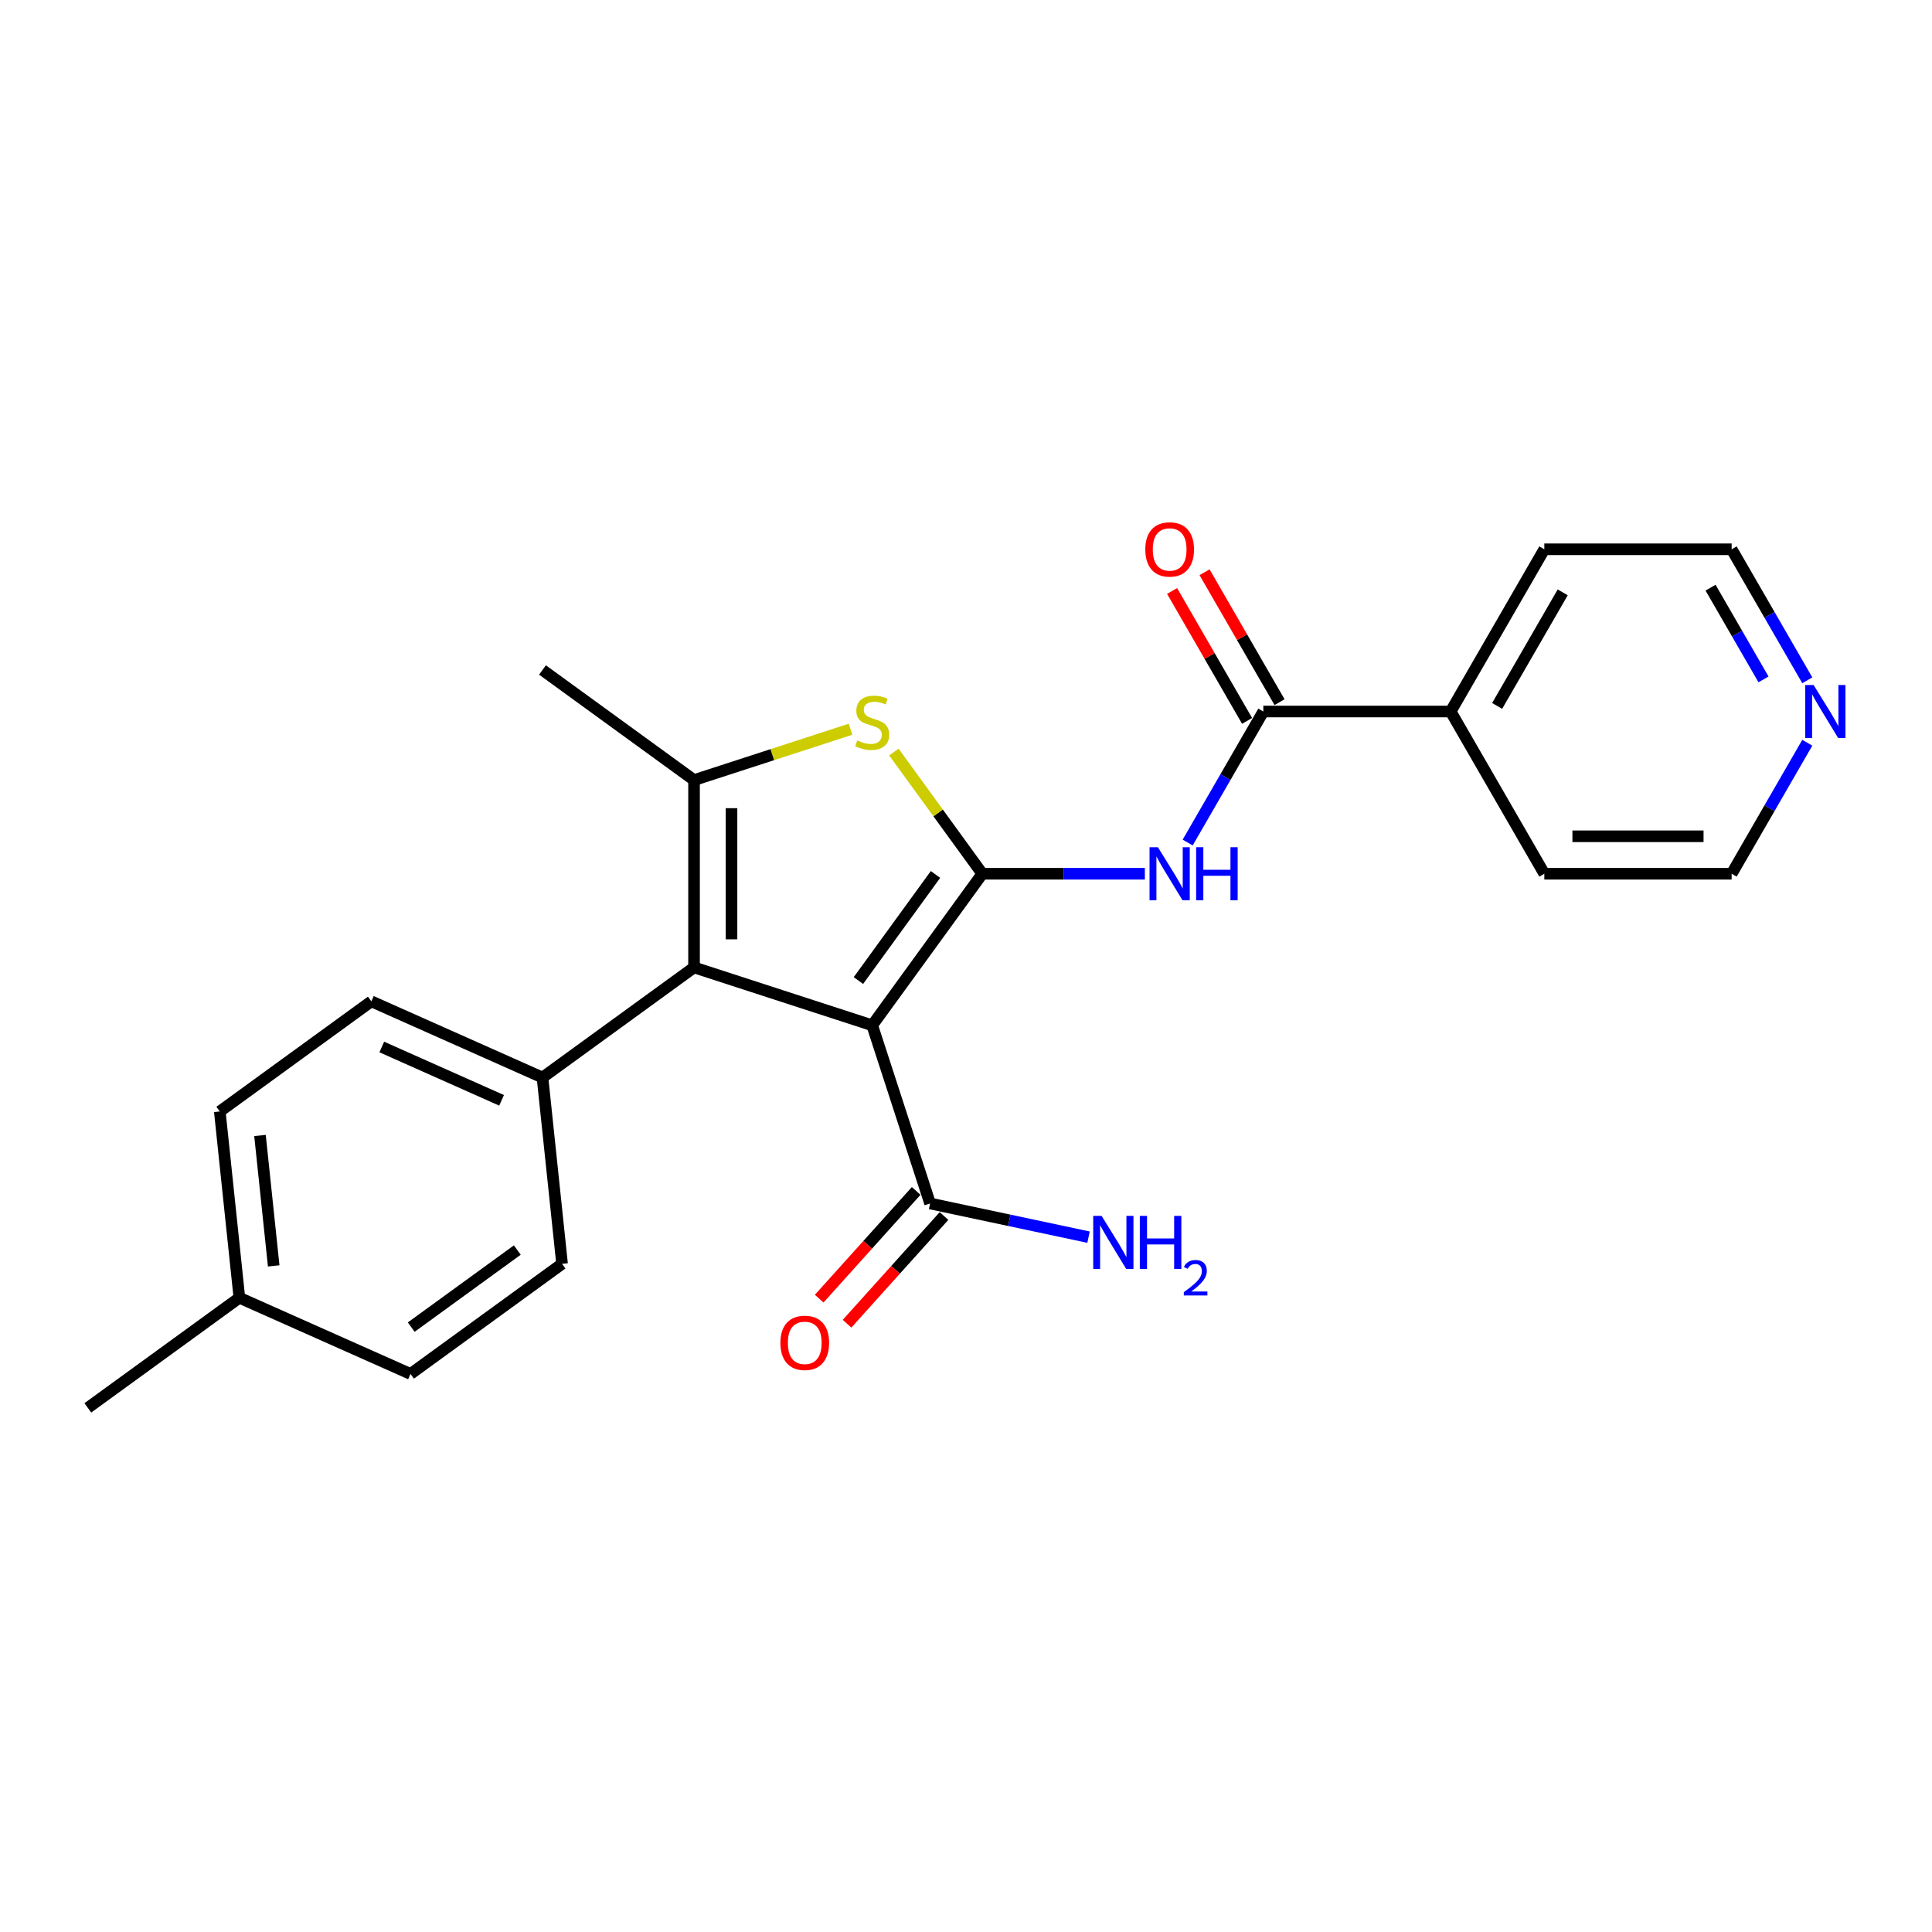 <?xml version='1.0' encoding='iso-8859-1'?>
<svg version='1.1' baseProfile='full'
              xmlns='http://www.w3.org/2000/svg'
                      xmlns:rdkit='http://www.rdkit.org/xml'
                      xmlns:xlink='http://www.w3.org/1999/xlink'
                  xml:space='preserve'
width='1000px' height='1000px' viewBox='0 0 1000 1000'>
<!-- END OF HEADER -->
<rect style='opacity:1.0;fill:#FFFFFF;stroke:none' width='1000' height='1000' x='0' y='0'> </rect>
<path class='bond-0' d='M 508.447,452.253 L 451.453,530.698' style='fill:none;fill-rule:evenodd;stroke:#000000;stroke-width:6px;stroke-linecap:butt;stroke-linejoin:miter;stroke-opacity:1' />
<path class='bond-0' d='M 484.209,452.621 L 444.313,507.533' style='fill:none;fill-rule:evenodd;stroke:#000000;stroke-width:6px;stroke-linecap:butt;stroke-linejoin:miter;stroke-opacity:1' />
<path class='bond-2' d='M 508.447,452.253 L 485.564,420.758' style='fill:none;fill-rule:evenodd;stroke:#000000;stroke-width:6px;stroke-linecap:butt;stroke-linejoin:miter;stroke-opacity:1' />
<path class='bond-2' d='M 485.564,420.758 L 462.681,389.262' style='fill:none;fill-rule:evenodd;stroke:#CCCC00;stroke-width:6px;stroke-linecap:butt;stroke-linejoin:miter;stroke-opacity:1' />
<path class='bond-4' d='M 508.447,452.253 L 550.51,452.253' style='fill:none;fill-rule:evenodd;stroke:#000000;stroke-width:6px;stroke-linecap:butt;stroke-linejoin:miter;stroke-opacity:1' />
<path class='bond-4' d='M 550.51,452.253 L 592.572,452.253' style='fill:none;fill-rule:evenodd;stroke:#0000FF;stroke-width:6px;stroke-linecap:butt;stroke-linejoin:miter;stroke-opacity:1' />
<path class='bond-1' d='M 451.453,530.698 L 359.235,500.735' style='fill:none;fill-rule:evenodd;stroke:#000000;stroke-width:6px;stroke-linecap:butt;stroke-linejoin:miter;stroke-opacity:1' />
<path class='bond-6' d='M 451.453,530.698 L 481.416,622.916' style='fill:none;fill-rule:evenodd;stroke:#000000;stroke-width:6px;stroke-linecap:butt;stroke-linejoin:miter;stroke-opacity:1' />
<path class='bond-7' d='M 359.235,500.735 L 280.79,557.728' style='fill:none;fill-rule:evenodd;stroke:#000000;stroke-width:6px;stroke-linecap:butt;stroke-linejoin:miter;stroke-opacity:1' />
<path class='bond-24' d='M 359.235,500.735 L 359.235,403.771' style='fill:none;fill-rule:evenodd;stroke:#000000;stroke-width:6px;stroke-linecap:butt;stroke-linejoin:miter;stroke-opacity:1' />
<path class='bond-24' d='M 378.628,486.19 L 378.628,418.316' style='fill:none;fill-rule:evenodd;stroke:#000000;stroke-width:6px;stroke-linecap:butt;stroke-linejoin:miter;stroke-opacity:1' />
<path class='bond-3' d='M 440.225,377.456 L 399.73,390.614' style='fill:none;fill-rule:evenodd;stroke:#CCCC00;stroke-width:6px;stroke-linecap:butt;stroke-linejoin:miter;stroke-opacity:1' />
<path class='bond-3' d='M 399.73,390.614 L 359.235,403.771' style='fill:none;fill-rule:evenodd;stroke:#000000;stroke-width:6px;stroke-linecap:butt;stroke-linejoin:miter;stroke-opacity:1' />
<path class='bond-15' d='M 359.235,403.771 L 280.79,346.777' style='fill:none;fill-rule:evenodd;stroke:#000000;stroke-width:6px;stroke-linecap:butt;stroke-linejoin:miter;stroke-opacity:1' />
<path class='bond-5' d='M 614.737,436.099 L 634.315,402.189' style='fill:none;fill-rule:evenodd;stroke:#0000FF;stroke-width:6px;stroke-linecap:butt;stroke-linejoin:miter;stroke-opacity:1' />
<path class='bond-5' d='M 634.315,402.189 L 653.892,368.28' style='fill:none;fill-rule:evenodd;stroke:#000000;stroke-width:6px;stroke-linecap:butt;stroke-linejoin:miter;stroke-opacity:1' />
<path class='bond-8' d='M 662.29,363.432 L 642.88,329.813' style='fill:none;fill-rule:evenodd;stroke:#000000;stroke-width:6px;stroke-linecap:butt;stroke-linejoin:miter;stroke-opacity:1' />
<path class='bond-8' d='M 642.88,329.813 L 623.47,296.195' style='fill:none;fill-rule:evenodd;stroke:#FF0000;stroke-width:6px;stroke-linecap:butt;stroke-linejoin:miter;stroke-opacity:1' />
<path class='bond-8' d='M 645.495,373.128 L 626.085,339.51' style='fill:none;fill-rule:evenodd;stroke:#000000;stroke-width:6px;stroke-linecap:butt;stroke-linejoin:miter;stroke-opacity:1' />
<path class='bond-8' d='M 626.085,339.51 L 606.676,305.891' style='fill:none;fill-rule:evenodd;stroke:#FF0000;stroke-width:6px;stroke-linecap:butt;stroke-linejoin:miter;stroke-opacity:1' />
<path class='bond-9' d='M 653.892,368.28 L 750.856,368.28' style='fill:none;fill-rule:evenodd;stroke:#000000;stroke-width:6px;stroke-linecap:butt;stroke-linejoin:miter;stroke-opacity:1' />
<path class='bond-10' d='M 474.211,616.428 L 449.113,644.302' style='fill:none;fill-rule:evenodd;stroke:#000000;stroke-width:6px;stroke-linecap:butt;stroke-linejoin:miter;stroke-opacity:1' />
<path class='bond-10' d='M 449.113,644.302 L 424.014,672.176' style='fill:none;fill-rule:evenodd;stroke:#FF0000;stroke-width:6px;stroke-linecap:butt;stroke-linejoin:miter;stroke-opacity:1' />
<path class='bond-10' d='M 488.622,629.404 L 463.524,657.278' style='fill:none;fill-rule:evenodd;stroke:#000000;stroke-width:6px;stroke-linecap:butt;stroke-linejoin:miter;stroke-opacity:1' />
<path class='bond-10' d='M 463.524,657.278 L 438.426,685.153' style='fill:none;fill-rule:evenodd;stroke:#FF0000;stroke-width:6px;stroke-linecap:butt;stroke-linejoin:miter;stroke-opacity:1' />
<path class='bond-14' d='M 481.416,622.916 L 522.42,631.631' style='fill:none;fill-rule:evenodd;stroke:#000000;stroke-width:6px;stroke-linecap:butt;stroke-linejoin:miter;stroke-opacity:1' />
<path class='bond-14' d='M 522.42,631.631 L 563.423,640.347' style='fill:none;fill-rule:evenodd;stroke:#0000FF;stroke-width:6px;stroke-linecap:butt;stroke-linejoin:miter;stroke-opacity:1' />
<path class='bond-12' d='M 280.79,557.728 L 192.209,518.29' style='fill:none;fill-rule:evenodd;stroke:#000000;stroke-width:6px;stroke-linecap:butt;stroke-linejoin:miter;stroke-opacity:1' />
<path class='bond-12' d='M 259.615,569.529 L 197.609,541.922' style='fill:none;fill-rule:evenodd;stroke:#000000;stroke-width:6px;stroke-linecap:butt;stroke-linejoin:miter;stroke-opacity:1' />
<path class='bond-13' d='M 280.79,557.728 L 290.926,654.161' style='fill:none;fill-rule:evenodd;stroke:#000000;stroke-width:6px;stroke-linecap:butt;stroke-linejoin:miter;stroke-opacity:1' />
<path class='bond-21' d='M 750.856,368.28 L 799.338,452.253' style='fill:none;fill-rule:evenodd;stroke:#000000;stroke-width:6px;stroke-linecap:butt;stroke-linejoin:miter;stroke-opacity:1' />
<path class='bond-22' d='M 750.856,368.28 L 799.338,284.307' style='fill:none;fill-rule:evenodd;stroke:#000000;stroke-width:6px;stroke-linecap:butt;stroke-linejoin:miter;stroke-opacity:1' />
<path class='bond-22' d='M 774.923,365.38 L 808.86,306.599' style='fill:none;fill-rule:evenodd;stroke:#000000;stroke-width:6px;stroke-linecap:butt;stroke-linejoin:miter;stroke-opacity:1' />
<path class='bond-11' d='M 935.456,352.126 L 915.879,318.216' style='fill:none;fill-rule:evenodd;stroke:#0000FF;stroke-width:6px;stroke-linecap:butt;stroke-linejoin:miter;stroke-opacity:1' />
<path class='bond-11' d='M 915.879,318.216 L 896.301,284.307' style='fill:none;fill-rule:evenodd;stroke:#000000;stroke-width:6px;stroke-linecap:butt;stroke-linejoin:miter;stroke-opacity:1' />
<path class='bond-11' d='M 912.788,351.649 L 899.084,327.913' style='fill:none;fill-rule:evenodd;stroke:#0000FF;stroke-width:6px;stroke-linecap:butt;stroke-linejoin:miter;stroke-opacity:1' />
<path class='bond-11' d='M 899.084,327.913 L 885.38,304.176' style='fill:none;fill-rule:evenodd;stroke:#000000;stroke-width:6px;stroke-linecap:butt;stroke-linejoin:miter;stroke-opacity:1' />
<path class='bond-25' d='M 935.456,384.434 L 915.879,418.343' style='fill:none;fill-rule:evenodd;stroke:#0000FF;stroke-width:6px;stroke-linecap:butt;stroke-linejoin:miter;stroke-opacity:1' />
<path class='bond-25' d='M 915.879,418.343 L 896.301,452.253' style='fill:none;fill-rule:evenodd;stroke:#000000;stroke-width:6px;stroke-linecap:butt;stroke-linejoin:miter;stroke-opacity:1' />
<path class='bond-16' d='M 192.209,518.29 L 113.764,575.284' style='fill:none;fill-rule:evenodd;stroke:#000000;stroke-width:6px;stroke-linecap:butt;stroke-linejoin:miter;stroke-opacity:1' />
<path class='bond-17' d='M 290.926,654.161 L 212.48,711.155' style='fill:none;fill-rule:evenodd;stroke:#000000;stroke-width:6px;stroke-linecap:butt;stroke-linejoin:miter;stroke-opacity:1' />
<path class='bond-17' d='M 267.76,647.021 L 212.848,686.916' style='fill:none;fill-rule:evenodd;stroke:#000000;stroke-width:6px;stroke-linecap:butt;stroke-linejoin:miter;stroke-opacity:1' />
<path class='bond-26' d='M 113.764,575.284 L 123.9,671.716' style='fill:none;fill-rule:evenodd;stroke:#000000;stroke-width:6px;stroke-linecap:butt;stroke-linejoin:miter;stroke-opacity:1' />
<path class='bond-26' d='M 134.571,587.721 L 141.666,655.224' style='fill:none;fill-rule:evenodd;stroke:#000000;stroke-width:6px;stroke-linecap:butt;stroke-linejoin:miter;stroke-opacity:1' />
<path class='bond-18' d='M 212.48,711.155 L 123.9,671.716' style='fill:none;fill-rule:evenodd;stroke:#000000;stroke-width:6px;stroke-linecap:butt;stroke-linejoin:miter;stroke-opacity:1' />
<path class='bond-23' d='M 123.9,671.716 L 45.455,728.71' style='fill:none;fill-rule:evenodd;stroke:#000000;stroke-width:6px;stroke-linecap:butt;stroke-linejoin:miter;stroke-opacity:1' />
<path class='bond-19' d='M 896.301,452.253 L 799.338,452.253' style='fill:none;fill-rule:evenodd;stroke:#000000;stroke-width:6px;stroke-linecap:butt;stroke-linejoin:miter;stroke-opacity:1' />
<path class='bond-19' d='M 881.757,432.86 L 813.882,432.86' style='fill:none;fill-rule:evenodd;stroke:#000000;stroke-width:6px;stroke-linecap:butt;stroke-linejoin:miter;stroke-opacity:1' />
<path class='bond-20' d='M 896.301,284.307 L 799.338,284.307' style='fill:none;fill-rule:evenodd;stroke:#000000;stroke-width:6px;stroke-linecap:butt;stroke-linejoin:miter;stroke-opacity:1' />
<path  class='atom-3' d='M 443.696 383.233
Q 444.006 383.349, 445.286 383.892
Q 446.566 384.435, 447.962 384.784
Q 449.397 385.094, 450.794 385.094
Q 453.392 385.094, 454.905 383.853
Q 456.418 382.573, 456.418 380.362
Q 456.418 378.85, 455.642 377.919
Q 454.905 376.988, 453.741 376.484
Q 452.578 375.98, 450.639 375.398
Q 448.195 374.661, 446.721 373.963
Q 445.286 373.265, 444.239 371.791
Q 443.231 370.317, 443.231 367.835
Q 443.231 364.383, 445.558 362.25
Q 447.924 360.116, 452.578 360.116
Q 455.758 360.116, 459.365 361.629
L 458.473 364.616
Q 455.176 363.258, 452.694 363.258
Q 450.018 363.258, 448.544 364.383
Q 447.07 365.469, 447.109 367.369
Q 447.109 368.843, 447.846 369.735
Q 448.622 370.627, 449.708 371.131
Q 450.833 371.636, 452.694 372.217
Q 455.176 372.993, 456.65 373.769
Q 458.124 374.545, 459.171 376.135
Q 460.257 377.686, 460.257 380.362
Q 460.257 384.163, 457.698 386.219
Q 455.176 388.236, 450.949 388.236
Q 448.505 388.236, 446.644 387.693
Q 444.821 387.189, 442.649 386.297
L 443.696 383.233
' fill='#CCCC00'/>
<path  class='atom-5' d='M 599.341 438.523
L 608.339 453.067
Q 609.231 454.502, 610.666 457.101
Q 612.101 459.7, 612.178 459.855
L 612.178 438.523
L 615.824 438.523
L 615.824 465.983
L 612.062 465.983
L 602.405 450.081
Q 601.28 448.219, 600.077 446.086
Q 598.914 443.953, 598.565 443.293
L 598.565 465.983
L 594.997 465.983
L 594.997 438.523
L 599.341 438.523
' fill='#0000FF'/>
<path  class='atom-5' d='M 619.121 438.523
L 622.844 438.523
L 622.844 450.197
L 636.885 450.197
L 636.885 438.523
L 640.608 438.523
L 640.608 465.983
L 636.885 465.983
L 636.885 453.3
L 622.844 453.3
L 622.844 465.983
L 619.121 465.983
L 619.121 438.523
' fill='#0000FF'/>
<path  class='atom-9' d='M 592.805 284.385
Q 592.805 277.791, 596.063 274.106
Q 599.321 270.422, 605.41 270.422
Q 611.5 270.422, 614.758 274.106
Q 618.016 277.791, 618.016 284.385
Q 618.016 291.056, 614.719 294.857
Q 611.422 298.619, 605.41 298.619
Q 599.36 298.619, 596.063 294.857
Q 592.805 291.094, 592.805 284.385
M 605.41 295.516
Q 609.599 295.516, 611.849 292.723
Q 614.137 289.892, 614.137 284.385
Q 614.137 278.993, 611.849 276.278
Q 609.599 273.525, 605.41 273.525
Q 601.222 273.525, 598.933 276.24
Q 596.684 278.955, 596.684 284.385
Q 596.684 289.931, 598.933 292.723
Q 601.222 295.516, 605.41 295.516
' fill='#FF0000'/>
<path  class='atom-11' d='M 403.93 695.051
Q 403.93 688.458, 407.188 684.773
Q 410.446 681.089, 416.535 681.089
Q 422.625 681.089, 425.882 684.773
Q 429.14 688.458, 429.14 695.051
Q 429.14 701.723, 425.844 705.523
Q 422.547 709.286, 416.535 709.286
Q 410.485 709.286, 407.188 705.523
Q 403.93 701.761, 403.93 695.051
M 416.535 706.183
Q 420.724 706.183, 422.974 703.39
Q 425.262 700.559, 425.262 695.051
Q 425.262 689.66, 422.974 686.945
Q 420.724 684.192, 416.535 684.192
Q 412.346 684.192, 410.058 686.906
Q 407.808 689.621, 407.808 695.051
Q 407.808 700.598, 410.058 703.39
Q 412.346 706.183, 416.535 706.183
' fill='#FF0000'/>
<path  class='atom-12' d='M 938.713 354.55
L 947.711 369.094
Q 948.603 370.529, 950.038 373.128
Q 951.473 375.727, 951.551 375.882
L 951.551 354.55
L 955.197 354.55
L 955.197 382.01
L 951.435 382.01
L 941.777 366.108
Q 940.652 364.246, 939.45 362.113
Q 938.286 359.98, 937.937 359.321
L 937.937 382.01
L 934.369 382.01
L 934.369 354.55
L 938.713 354.55
' fill='#0000FF'/>
<path  class='atom-15' d='M 570.191 629.346
L 579.189 643.89
Q 580.082 645.325, 581.517 647.924
Q 582.952 650.523, 583.029 650.678
L 583.029 629.346
L 586.675 629.346
L 586.675 656.806
L 582.913 656.806
L 573.255 640.904
Q 572.131 639.042, 570.928 636.909
Q 569.765 634.776, 569.416 634.116
L 569.416 656.806
L 565.847 656.806
L 565.847 629.346
L 570.191 629.346
' fill='#0000FF'/>
<path  class='atom-15' d='M 589.972 629.346
L 593.695 629.346
L 593.695 641.02
L 607.736 641.02
L 607.736 629.346
L 611.459 629.346
L 611.459 656.806
L 607.736 656.806
L 607.736 644.123
L 593.695 644.123
L 593.695 656.806
L 589.972 656.806
L 589.972 629.346
' fill='#0000FF'/>
<path  class='atom-15' d='M 612.79 655.842
Q 613.456 654.127, 615.043 653.18
Q 616.63 652.207, 618.831 652.207
Q 621.57 652.207, 623.106 653.692
Q 624.642 655.177, 624.642 657.813
Q 624.642 660.501, 622.645 663.01
Q 620.674 665.519, 616.579 668.488
L 624.949 668.488
L 624.949 670.536
L 612.739 670.536
L 612.739 668.821
Q 616.118 666.414, 618.115 664.623
Q 620.137 662.831, 621.11 661.218
Q 622.082 659.605, 622.082 657.941
Q 622.082 656.201, 621.212 655.228
Q 620.342 654.255, 618.831 654.255
Q 617.372 654.255, 616.399 654.844
Q 615.427 655.433, 614.736 656.738
L 612.79 655.842
' fill='#0000FF'/>
</svg>
